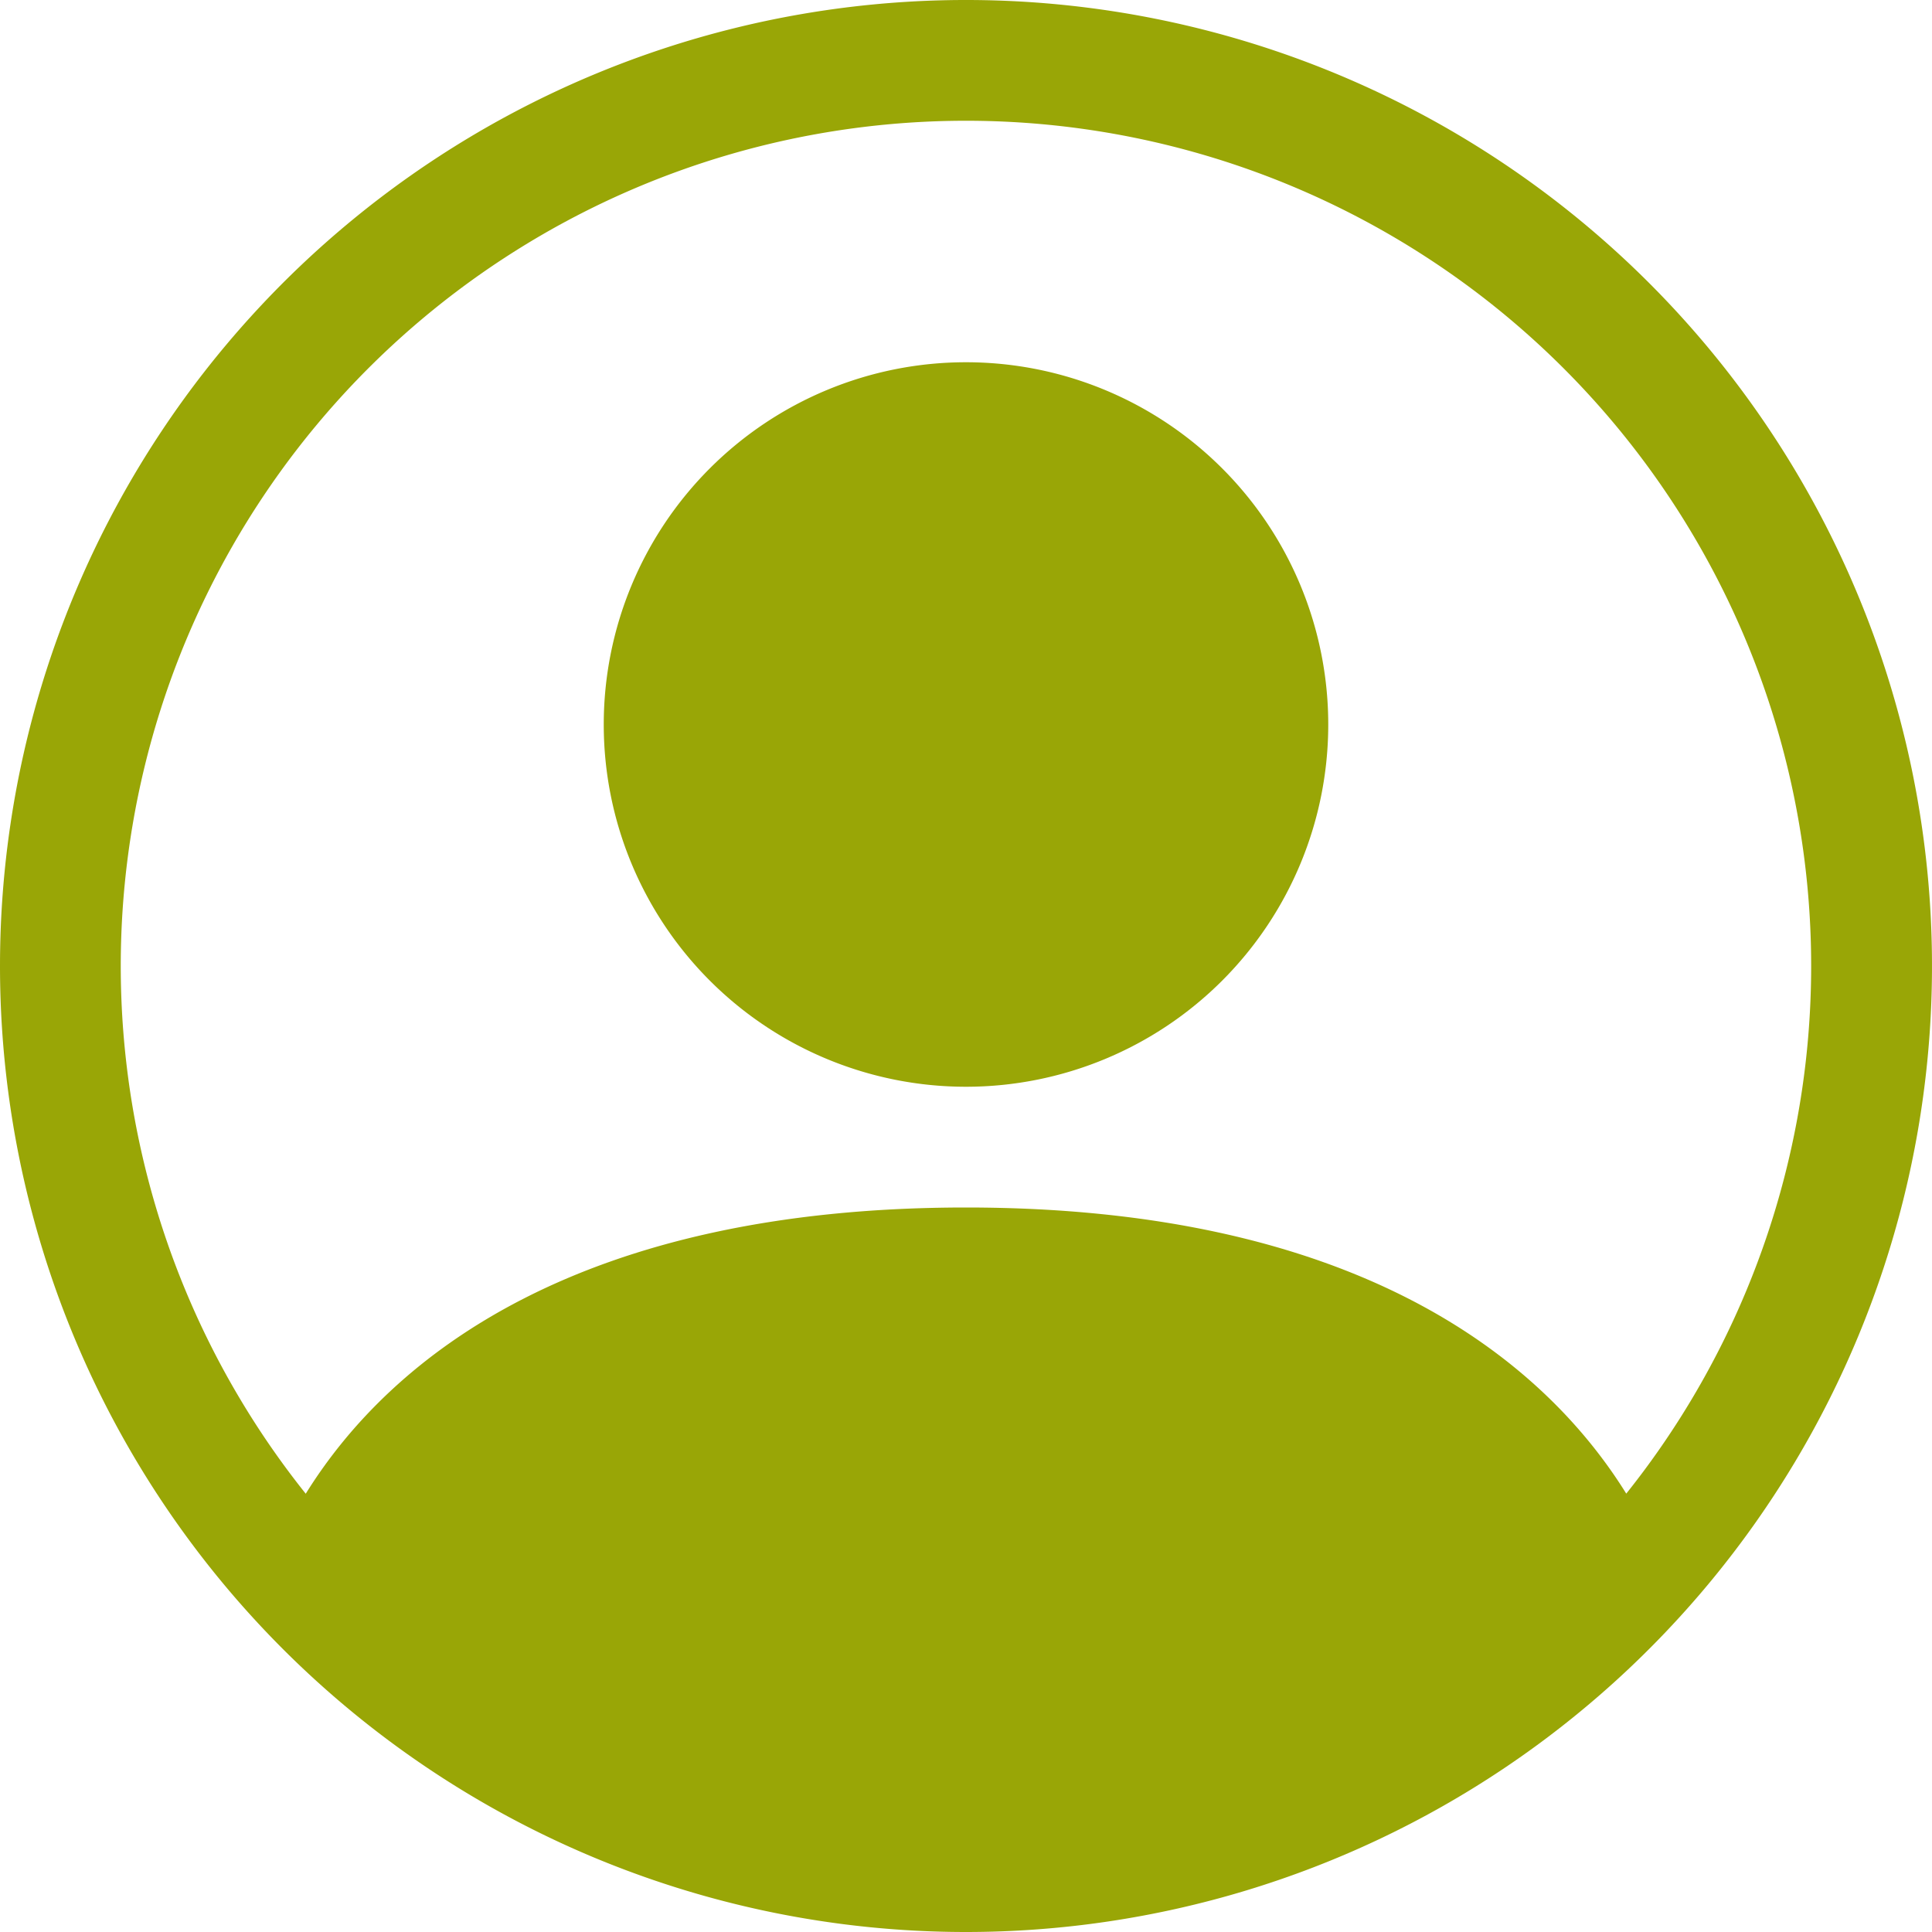 <svg id="person-circle" xmlns="http://www.w3.org/2000/svg" width="20" height="20" viewBox="0 0 20 20">
  <path id="Path_561" data-name="Path 561" d="M12.5,6.75A3.75,3.75,0,1,1,8.75,3,3.75,3.75,0,0,1,12.5,6.75Z" transform="translate(1.25 0.75)" fill="#99A606"/>
  <path id="Path_562" data-name="Path 562" d="M0,10A10,10,0,1,1,10,20,10,10,0,0,1,0,10ZM10,1.25A8.75,8.75,0,0,0,3.165,15.463C4.053,14.032,6.006,12.5,10,12.5s5.946,1.531,6.835,2.962A8.75,8.75,0,0,0,10,1.25Z" fill="#99A606" fill-rule="evenodd"/>
</svg>
